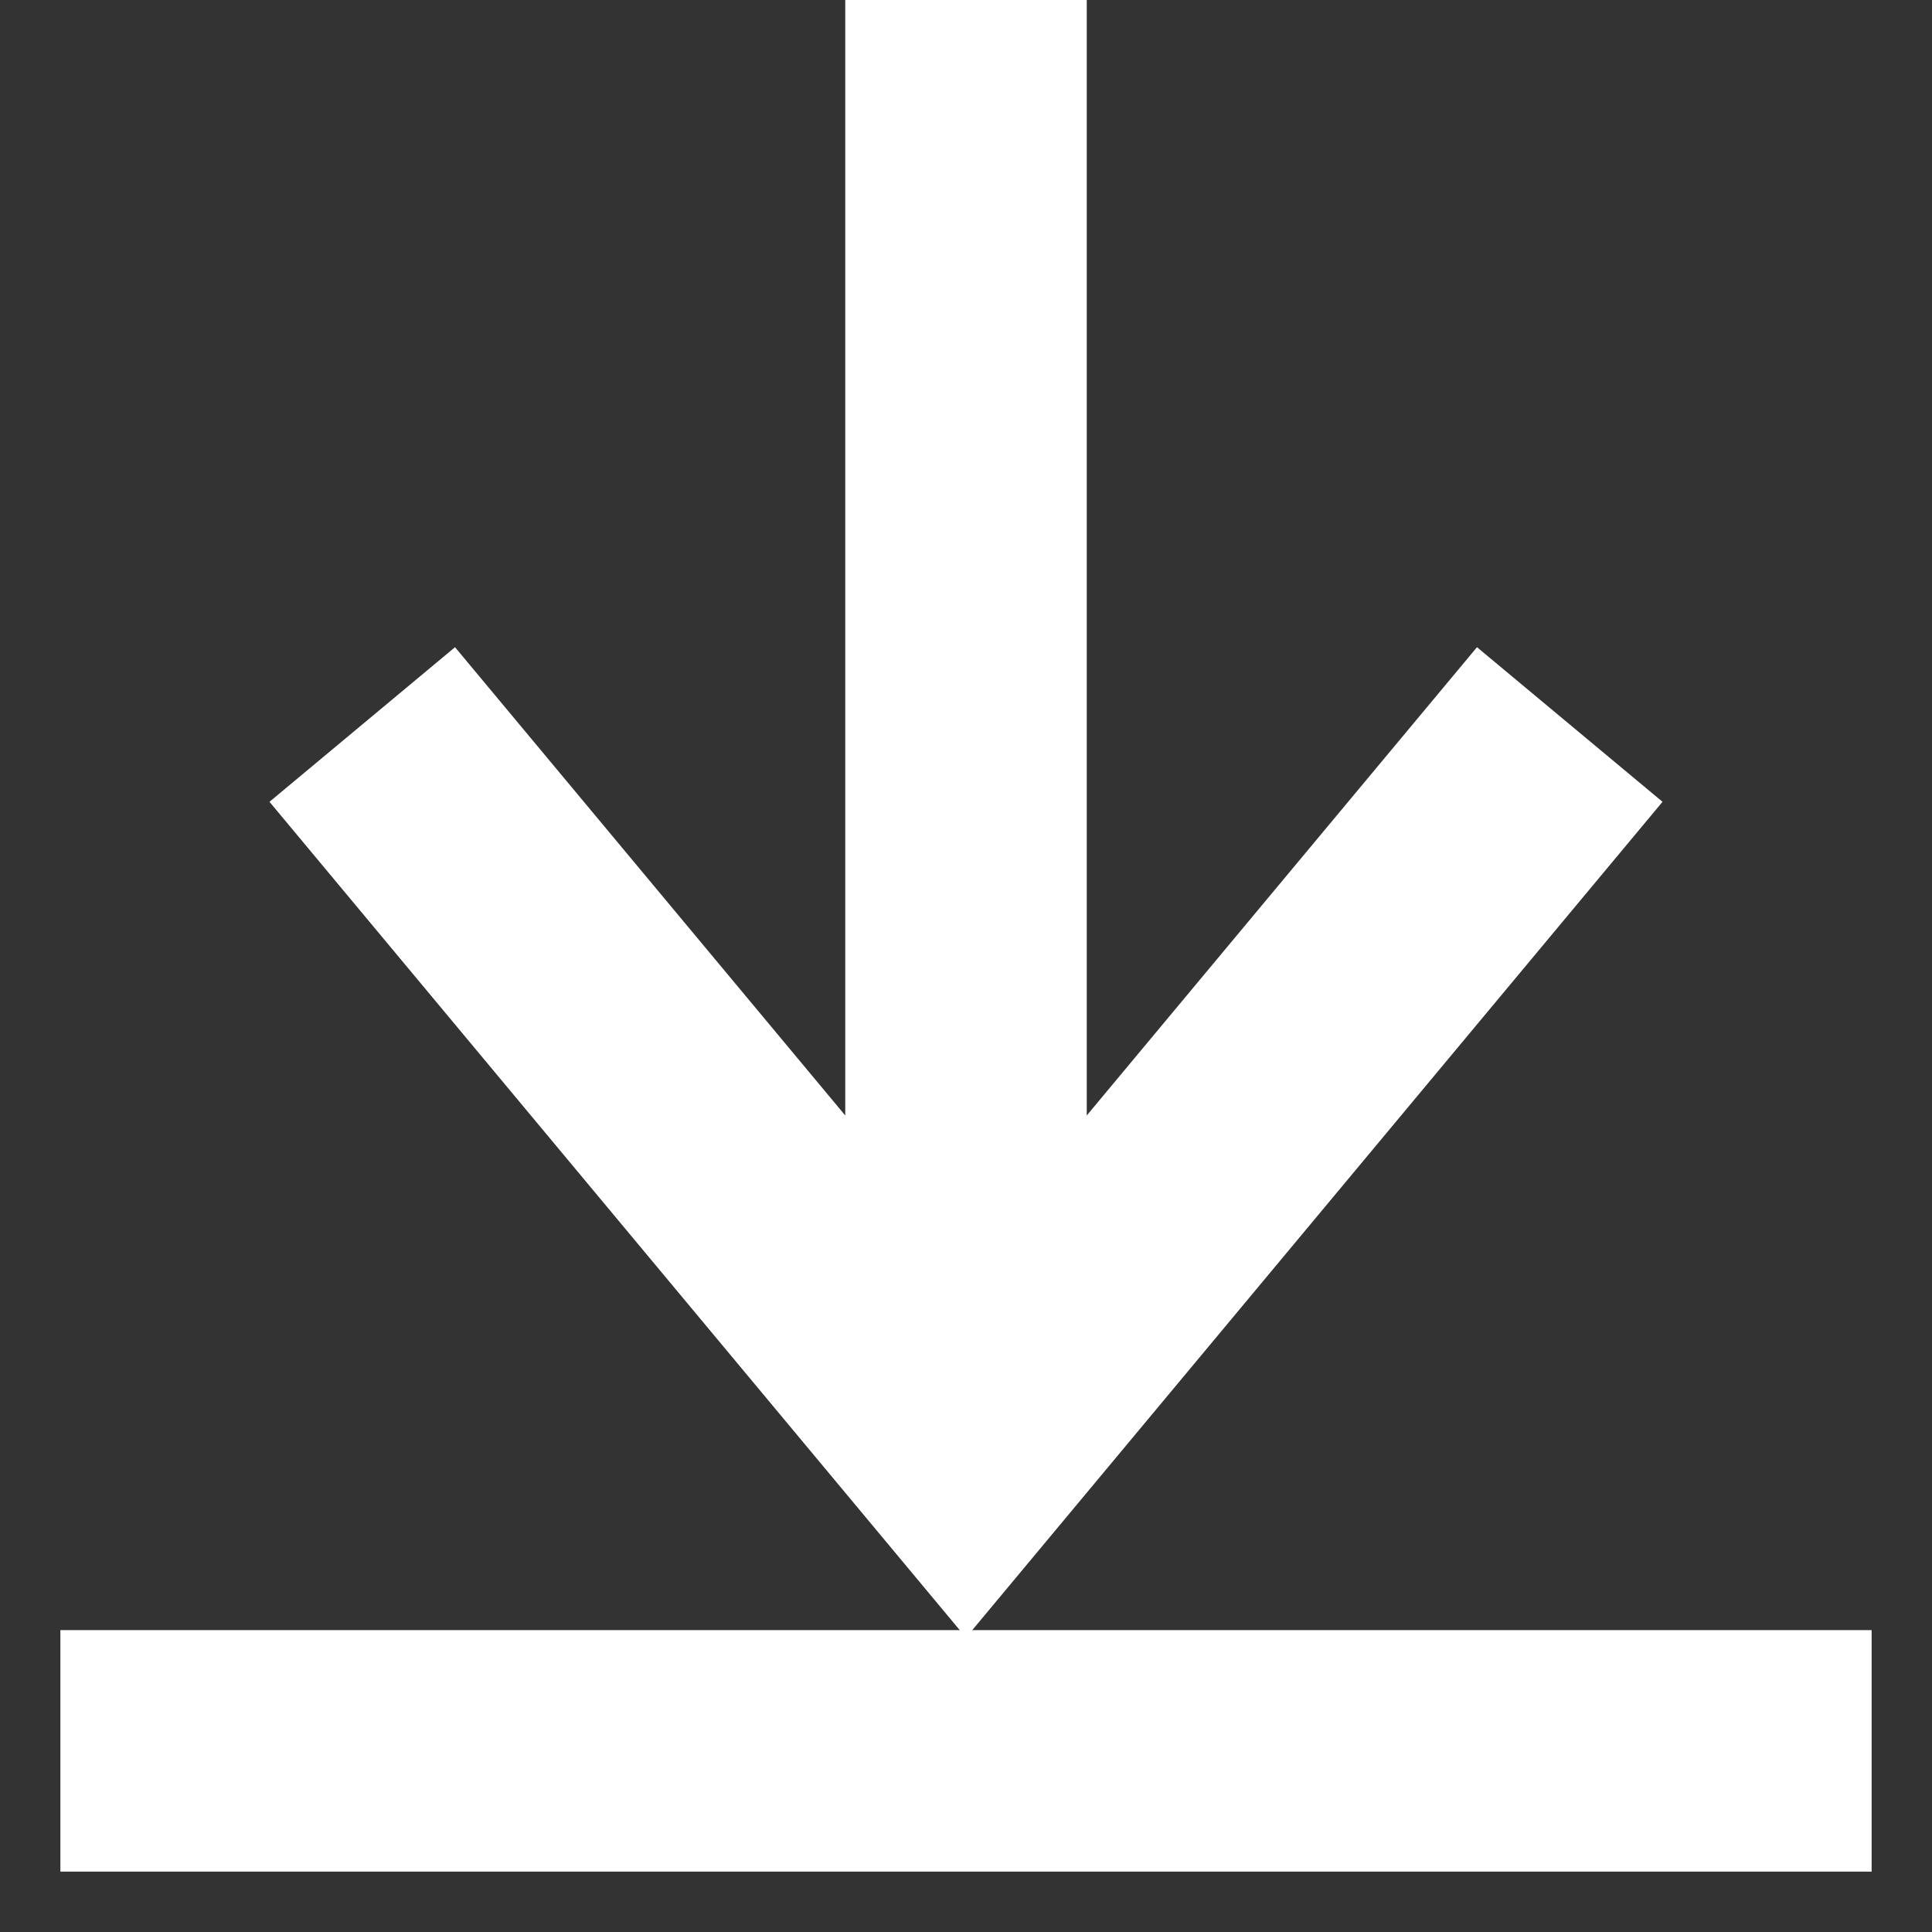 <svg xmlns="http://www.w3.org/2000/svg" width="16" height="16" viewBox="0 0 16 16">
    <rect x="0" y="0" width="16" height="16" fill="#333333" stroke="none"/>
    <g fill="none" fill-rule="evenodd" stroke="#FFF" stroke-width="2">
        <g>
            <path d="M0 6L5 12 10 6M5 0L5 12" transform="translate(1) translate(2)"/>
        </g>
        <path stroke-linecap="square" d="M0.5 14.5L13.5 14.5" transform="translate(1)"/>
    </g>
</svg>
